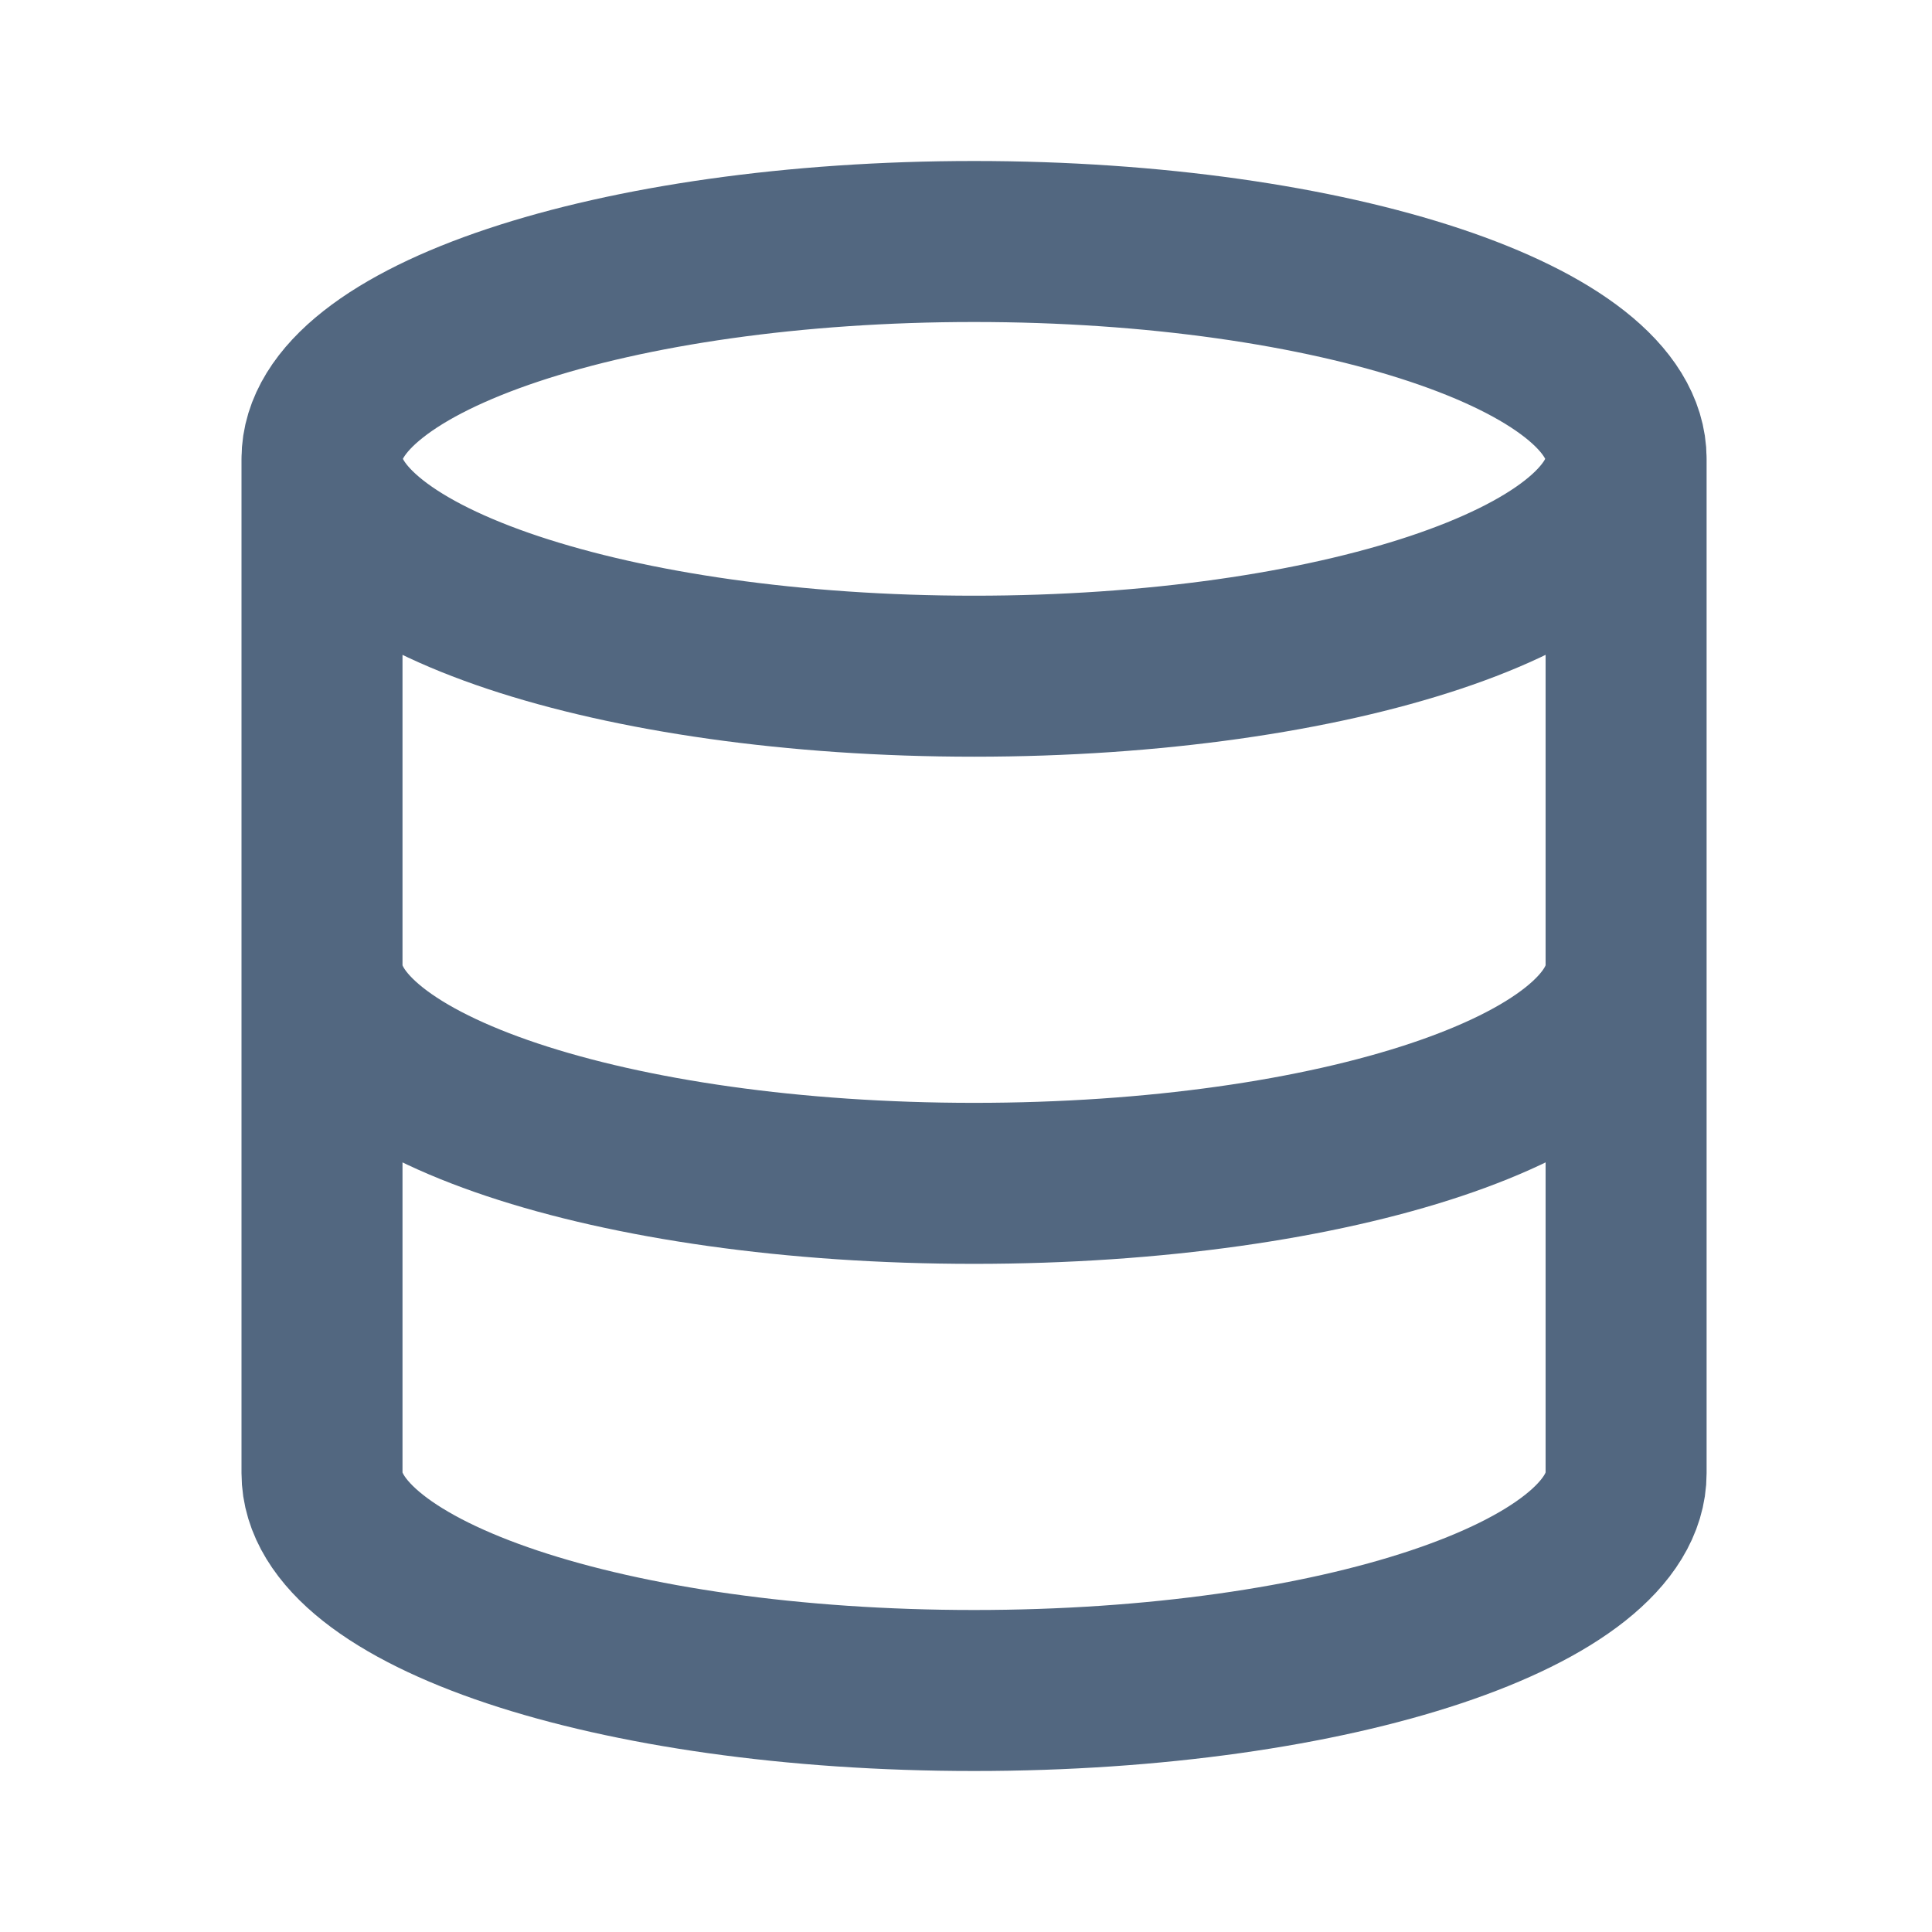 <svg width="24" height="24" viewBox="0 0 24 24" fill="none" xmlns="http://www.w3.org/2000/svg">
<path d="M20.2 5.7C20.2 7.191 16.573 8.4 12.1 8.4C7.626 8.4 4 7.191 4 5.7M20.2 5.7C20.2 4.209 16.573 3 12.1 3C7.626 3 4 4.209 4 5.7M20.2 5.7V18.3C20.2 19.794 16.6 21 12.1 21C7.6 21 4 19.794 4 18.3V5.7M20.2 12C20.2 13.494 16.6 14.7 12.1 14.7C7.6 14.7 4 13.494 4 12" stroke="#526780" stroke-width="2" stroke-linecap="round" stroke-linejoin="round"/>
</svg>
